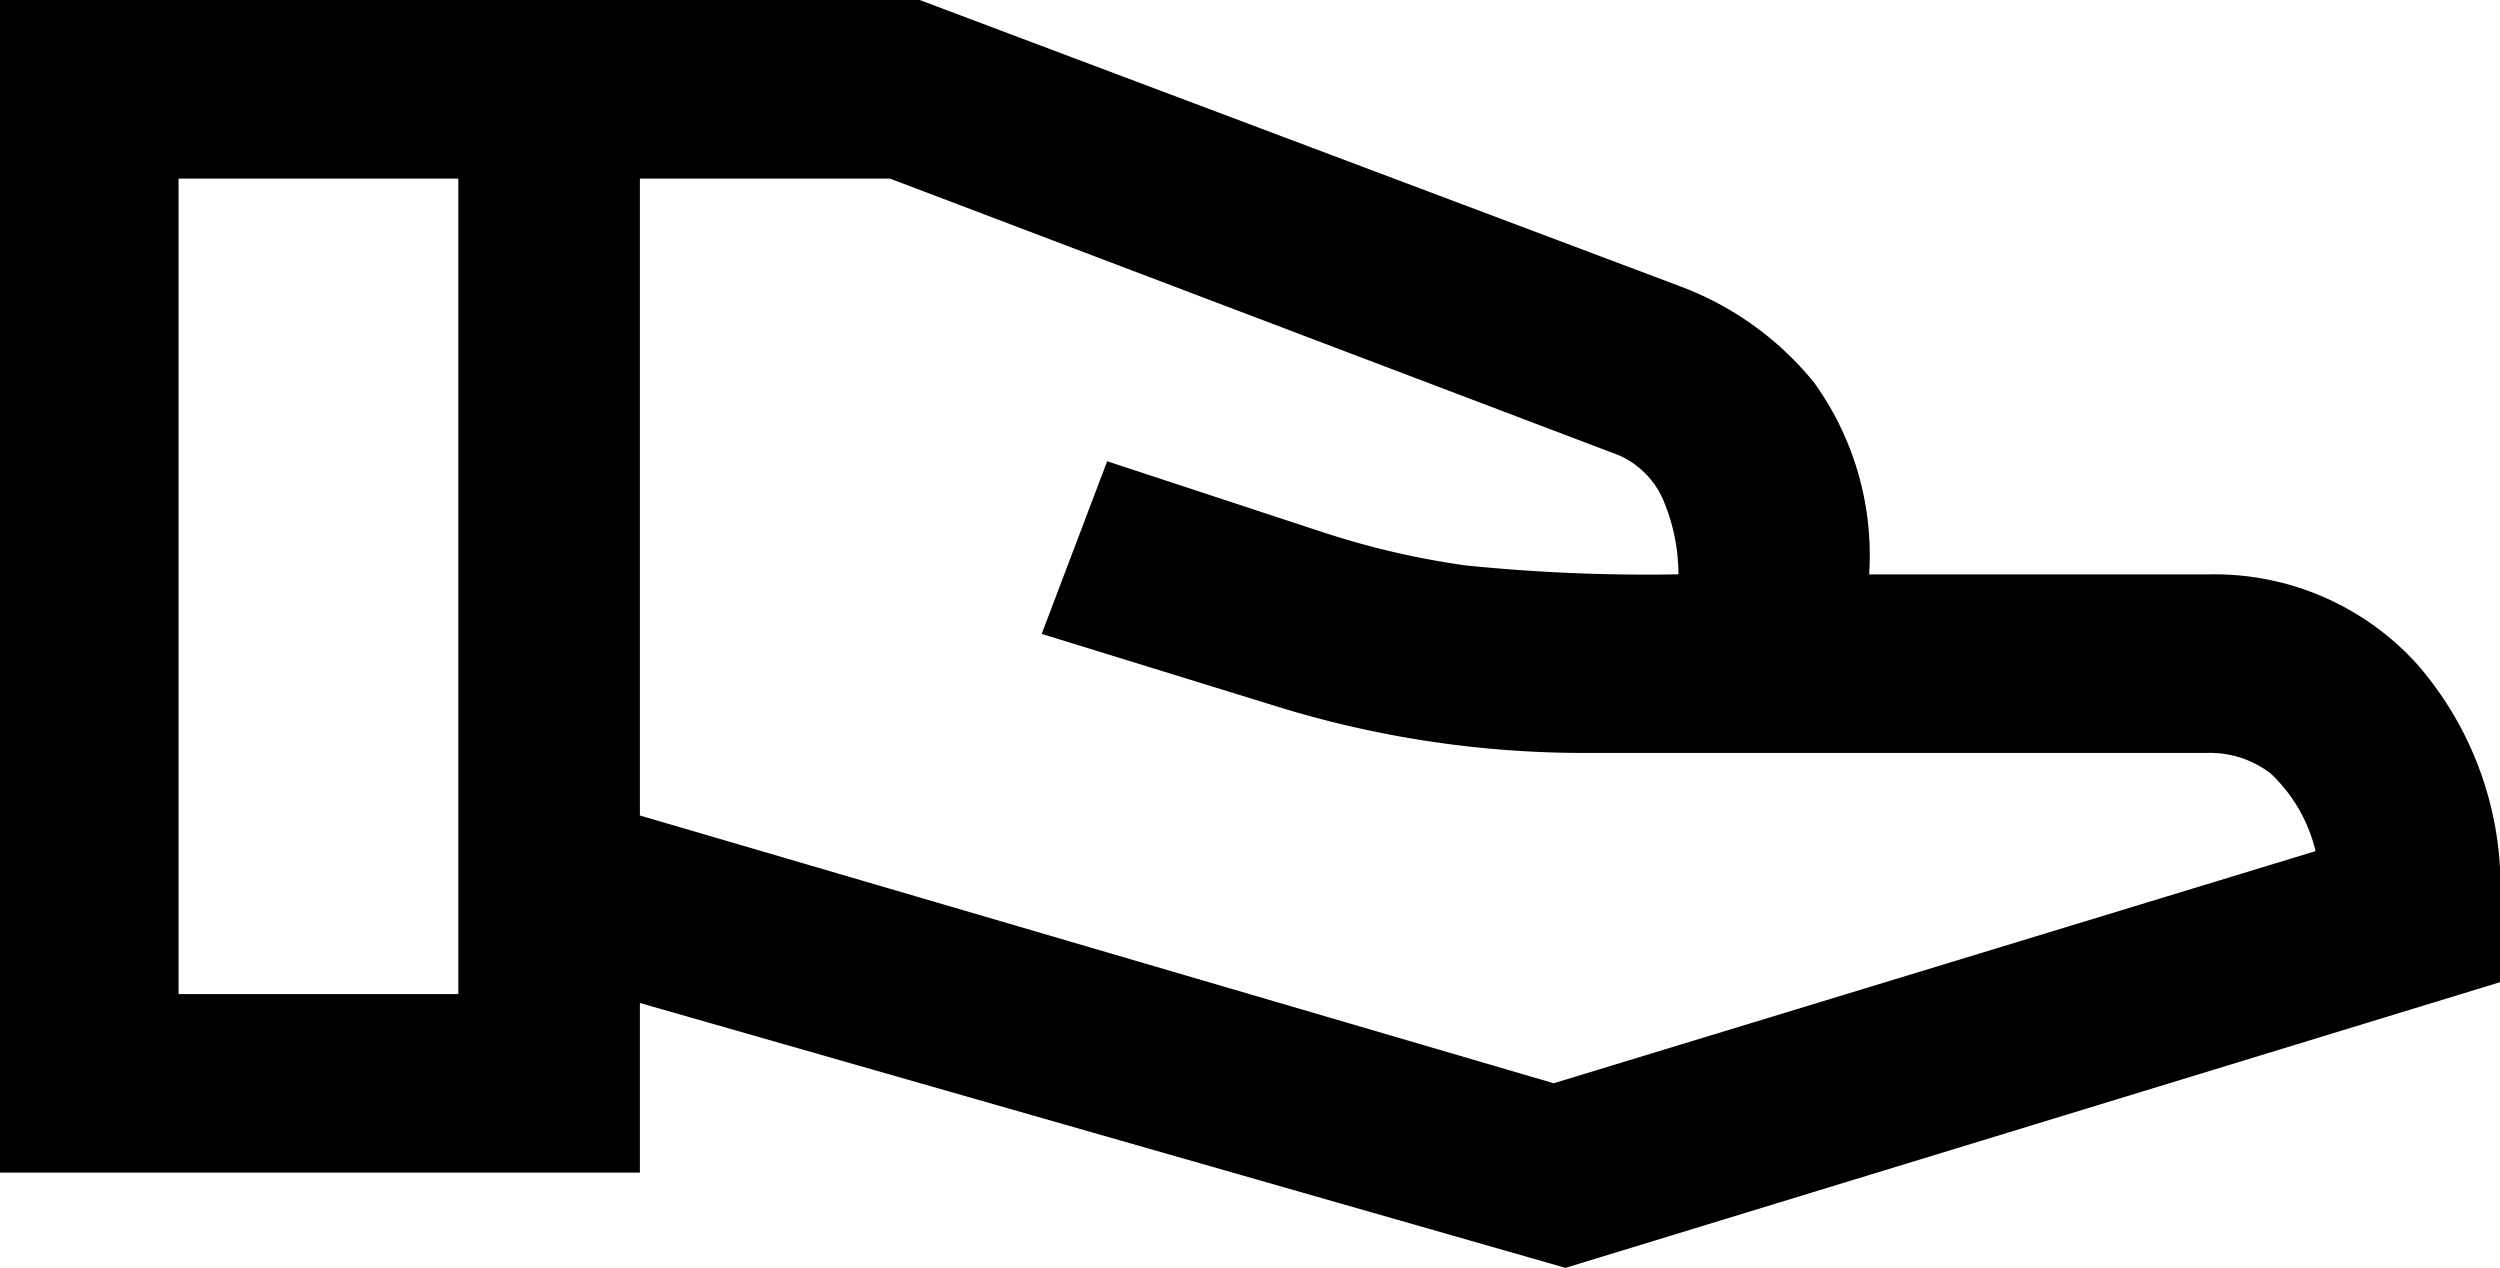 <svg xmlns="http://www.w3.org/2000/svg" width="73.697" height="37.375" viewBox="0 0 73.697 37.375">
  <path id="volunteer_activism_FILL0_wght400_GRAD0_opsz48" d="M48.148,75.842,20.863,68.034v5H2V38.467H29.11L51.482,46.89a9.241,9.241,0,0,1,3.992,2.851A8.7,8.7,0,0,1,57.1,55.4h10a8.052,8.052,0,0,1,6.141,2.632A10,10,0,0,1,75.7,65.138V67.42ZM7.264,67.77h8.247V43.731H7.264ZM47.8,70.4l22.46-6.843a4.6,4.6,0,0,0-1.316-2.281,2.915,2.915,0,0,0-1.842-.614H48.938a30.625,30.625,0,0,1-9.124-1.316l-7.106-2.193,1.93-5.089,6.4,2.106a24.227,24.227,0,0,0,4.167.965,52.877,52.877,0,0,0,6.273.263,5.613,5.613,0,0,0-.395-2.062,2.548,2.548,0,0,0-1.36-1.448L28.233,43.731h-7.37V62.506ZM15.511,55.751ZM51.482,55.4ZM15.511,55.751ZM20.863,55.751Z" transform="translate(-2 -38.467)"/>
</svg>
